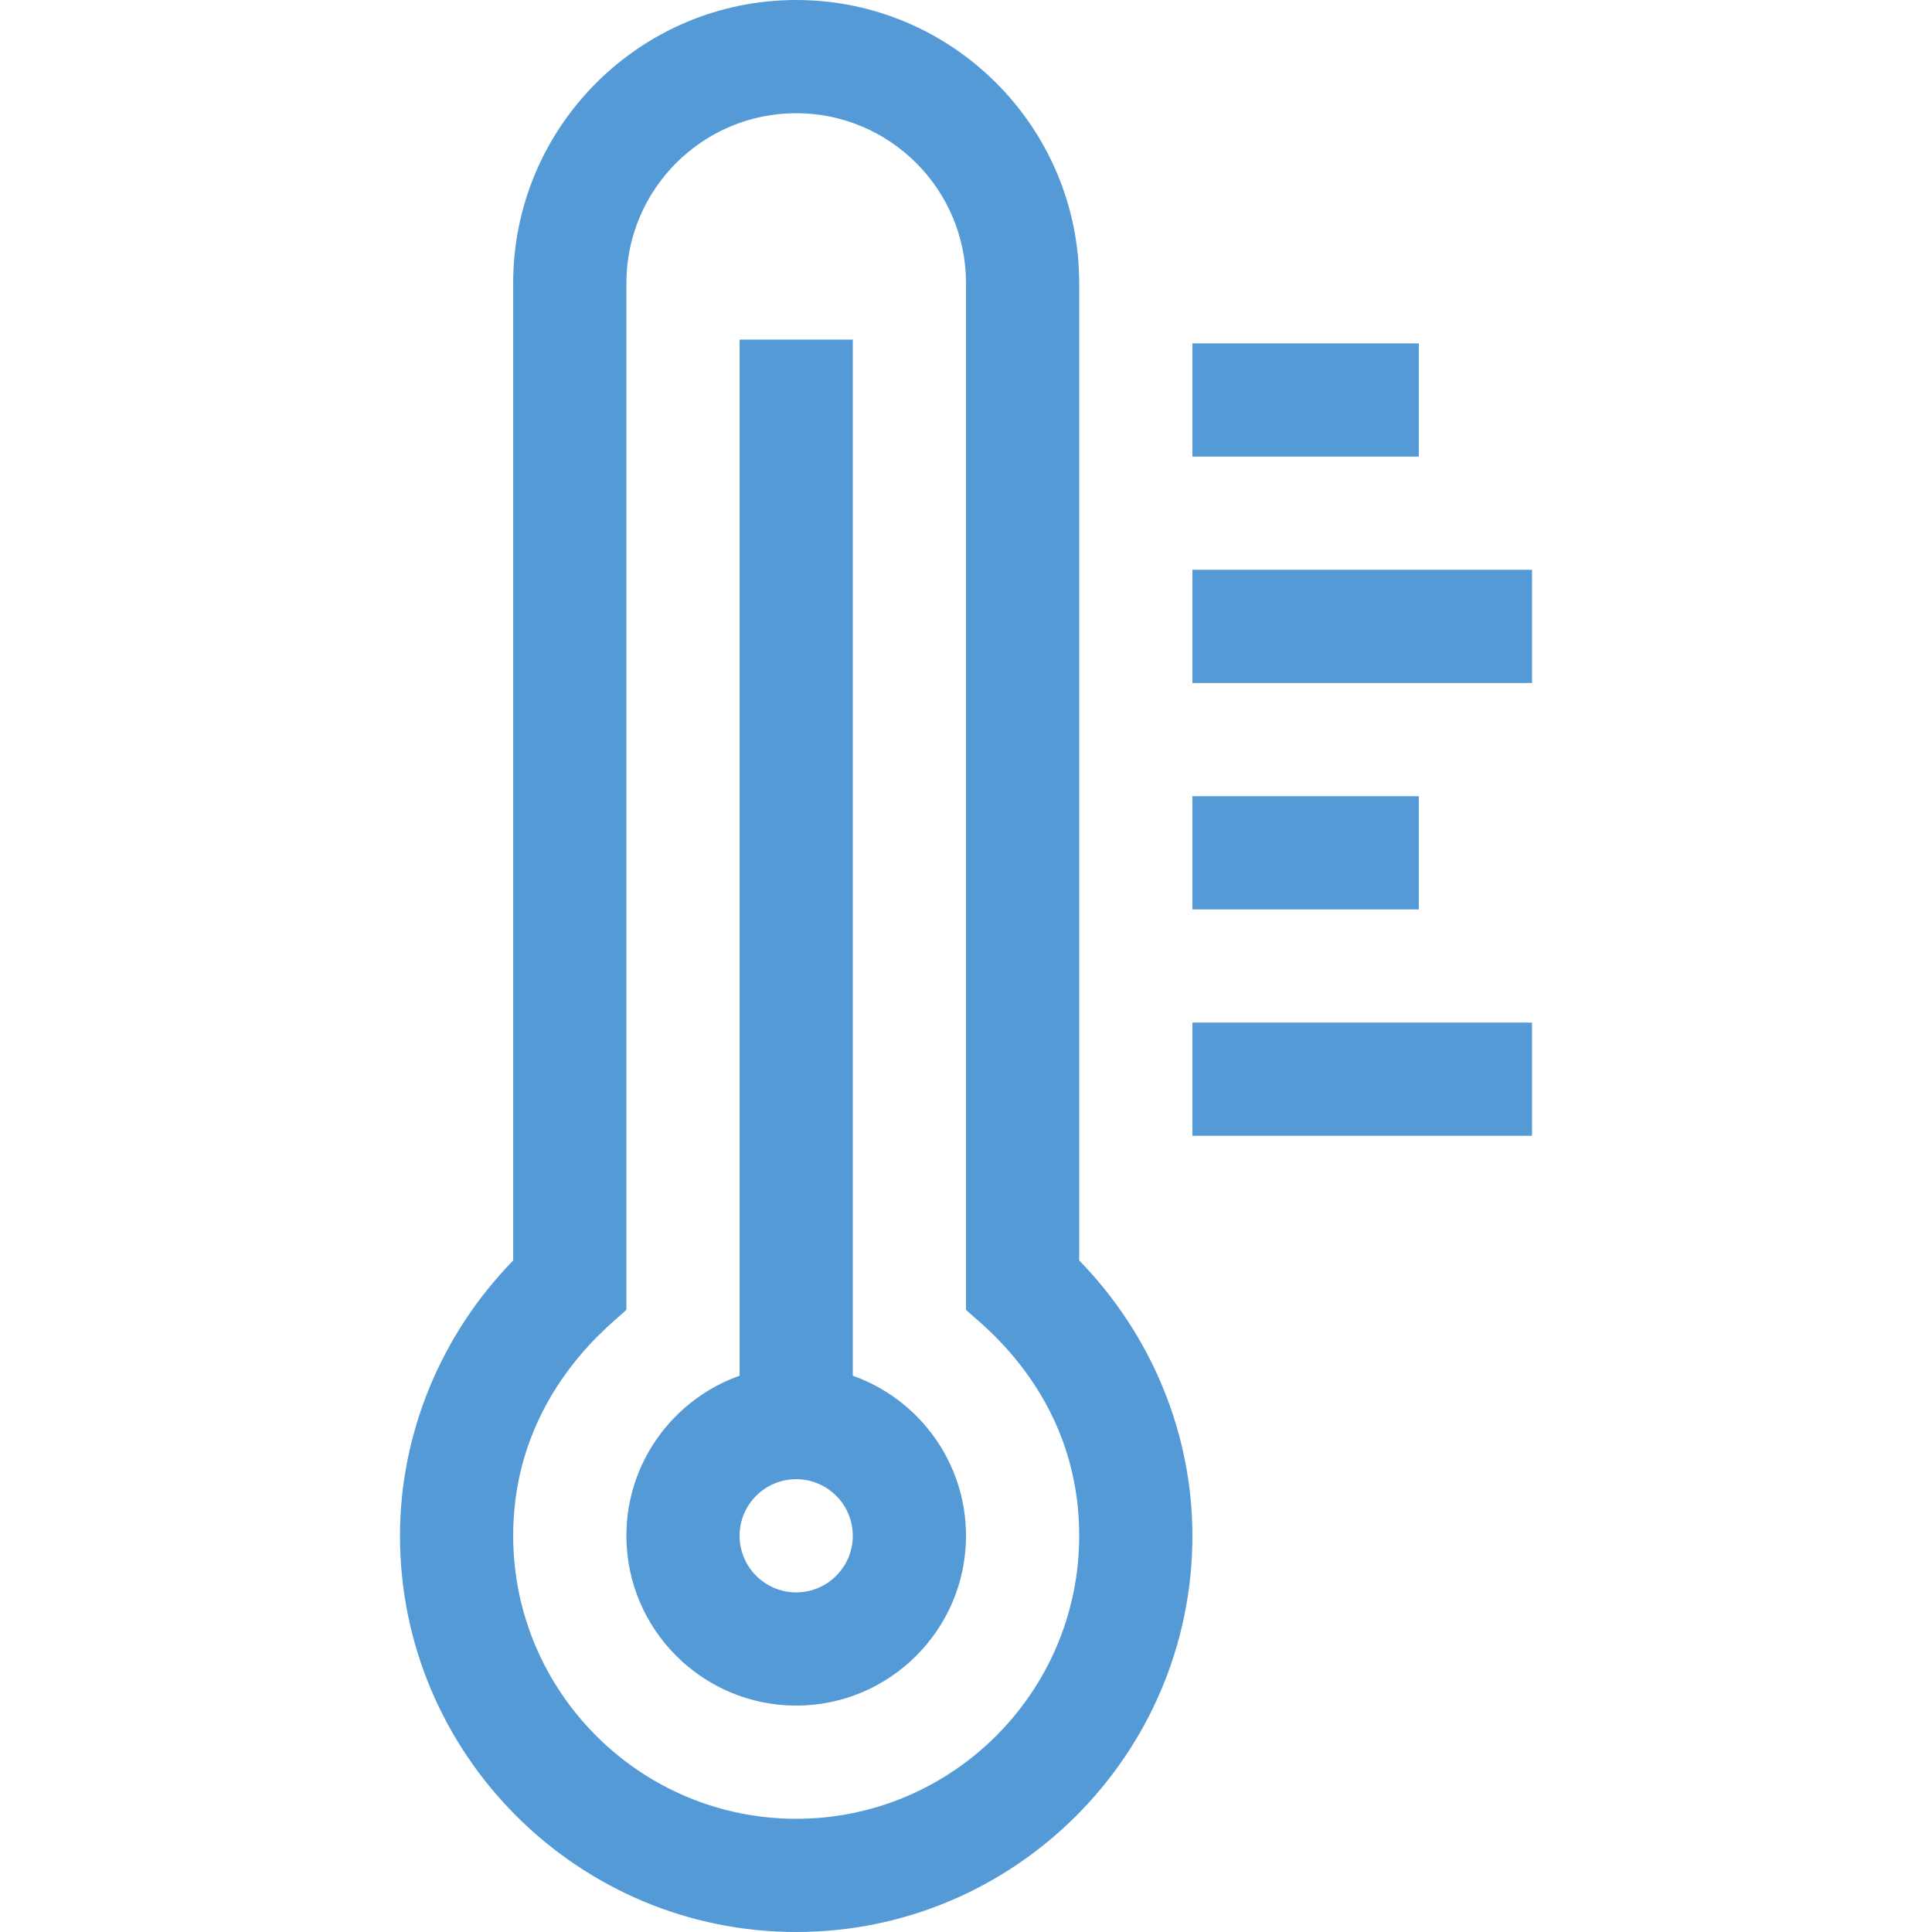 <svg id="Capa_1" enable-background="new 0 0 512 512" height="512" viewBox="0 0 512 512" width="512" xmlns="http://www.w3.org/2000/svg"><g><path d="m226 364.58v-274.58h-30v274.58c-17.459 6.192-30 22.865-30 42.42 0 24.813 20.187 45 45 45s45-20.187 45-45c0-19.555-12.541-36.228-30-42.42zm-15 57.42c-8.271 0-15-6.729-15-15s6.729-15 15-15 15 6.729 15 15-6.729 15-15 15z" fill="#539ad7"/><path d="m211 0c-41.355 0-75 33.645-75 75v259.034c-19.143 19.631-30 45.859-30 72.966 0 57.897 47.103 105 105 105s105-47.103 105-105c0-27.107-10.857-53.335-30-72.966v-259.034c0-41.355-33.645-75-75-75zm0 482c-41.355 0-75-33.645-75-75 0-38.417 28.282-57.703 30-59.92v-272.08c0-24.813 20.187-45 45-45s45 20.187 45 45v272.08c1.769 2.283 30 21.266 30 59.92 0 41.355-33.645 75-75 75z" fill="#539ad7"/><path d="m316 91h60v30h-60z" fill="#539ad7"/><path d="m316 151h90v30h-90z" fill="#539ad7"/><path d="m316 211h60v30h-60z" fill="#539ad7"/><path d="m316 271h90v30h-90z" fill="#539ad7"/></g></svg>